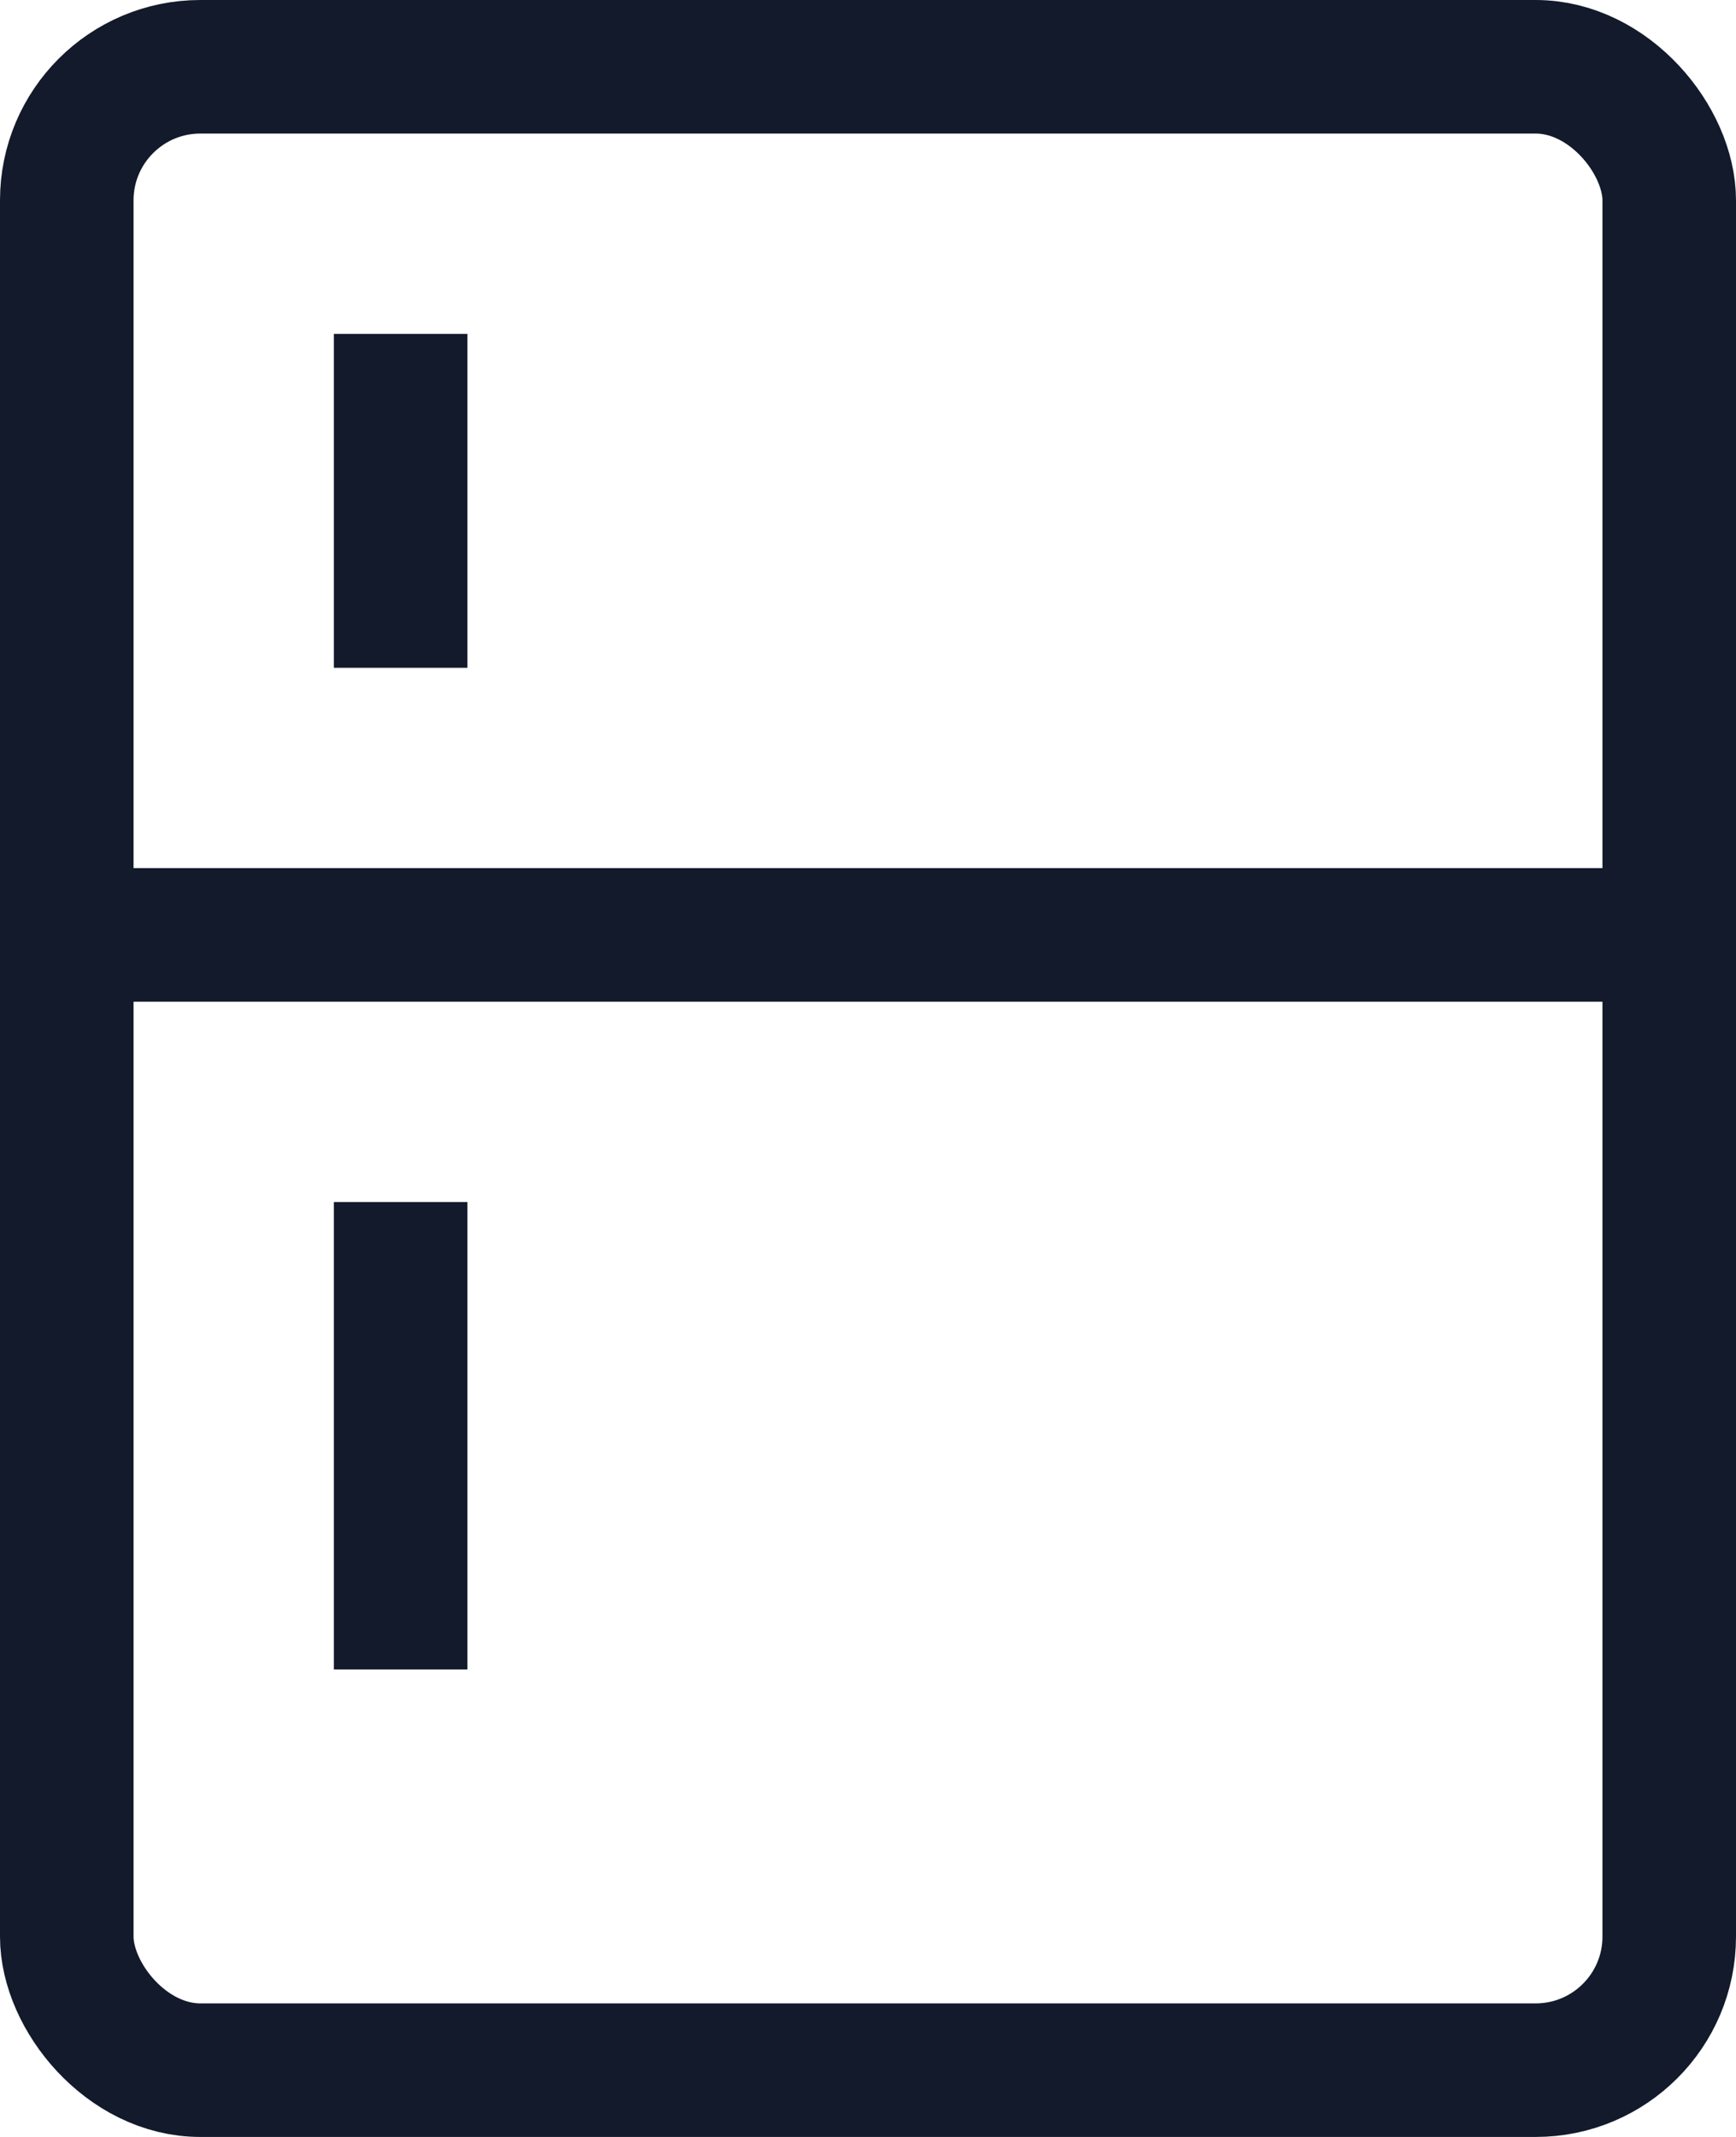 <svg xmlns="http://www.w3.org/2000/svg" width="109.688" height="135" viewBox="0 0 109.688 135"><g transform="translate(-12.656)"><rect width="101.25" height="126.563" rx="8.438" stroke-width="8.438" fill="none" stroke="#121a2b" stroke-linecap="square" stroke-miterlimit="10" transform="translate(16.875 4.219)"/><line x1="101.25" transform="translate(16.875 59.063)" fill="none" stroke="#121a2b" stroke-miterlimit="10" stroke-width="8.438"/><line y2="12.656" transform="translate(37.969 25.313)" fill="none" stroke="#121a2b" stroke-linecap="square" stroke-miterlimit="10" stroke-width="8.438"/><line y2="21.094" transform="translate(37.969 80.156)" fill="none" stroke="#121a2b" stroke-linecap="square" stroke-miterlimit="10" stroke-width="8.438"/></g></svg>